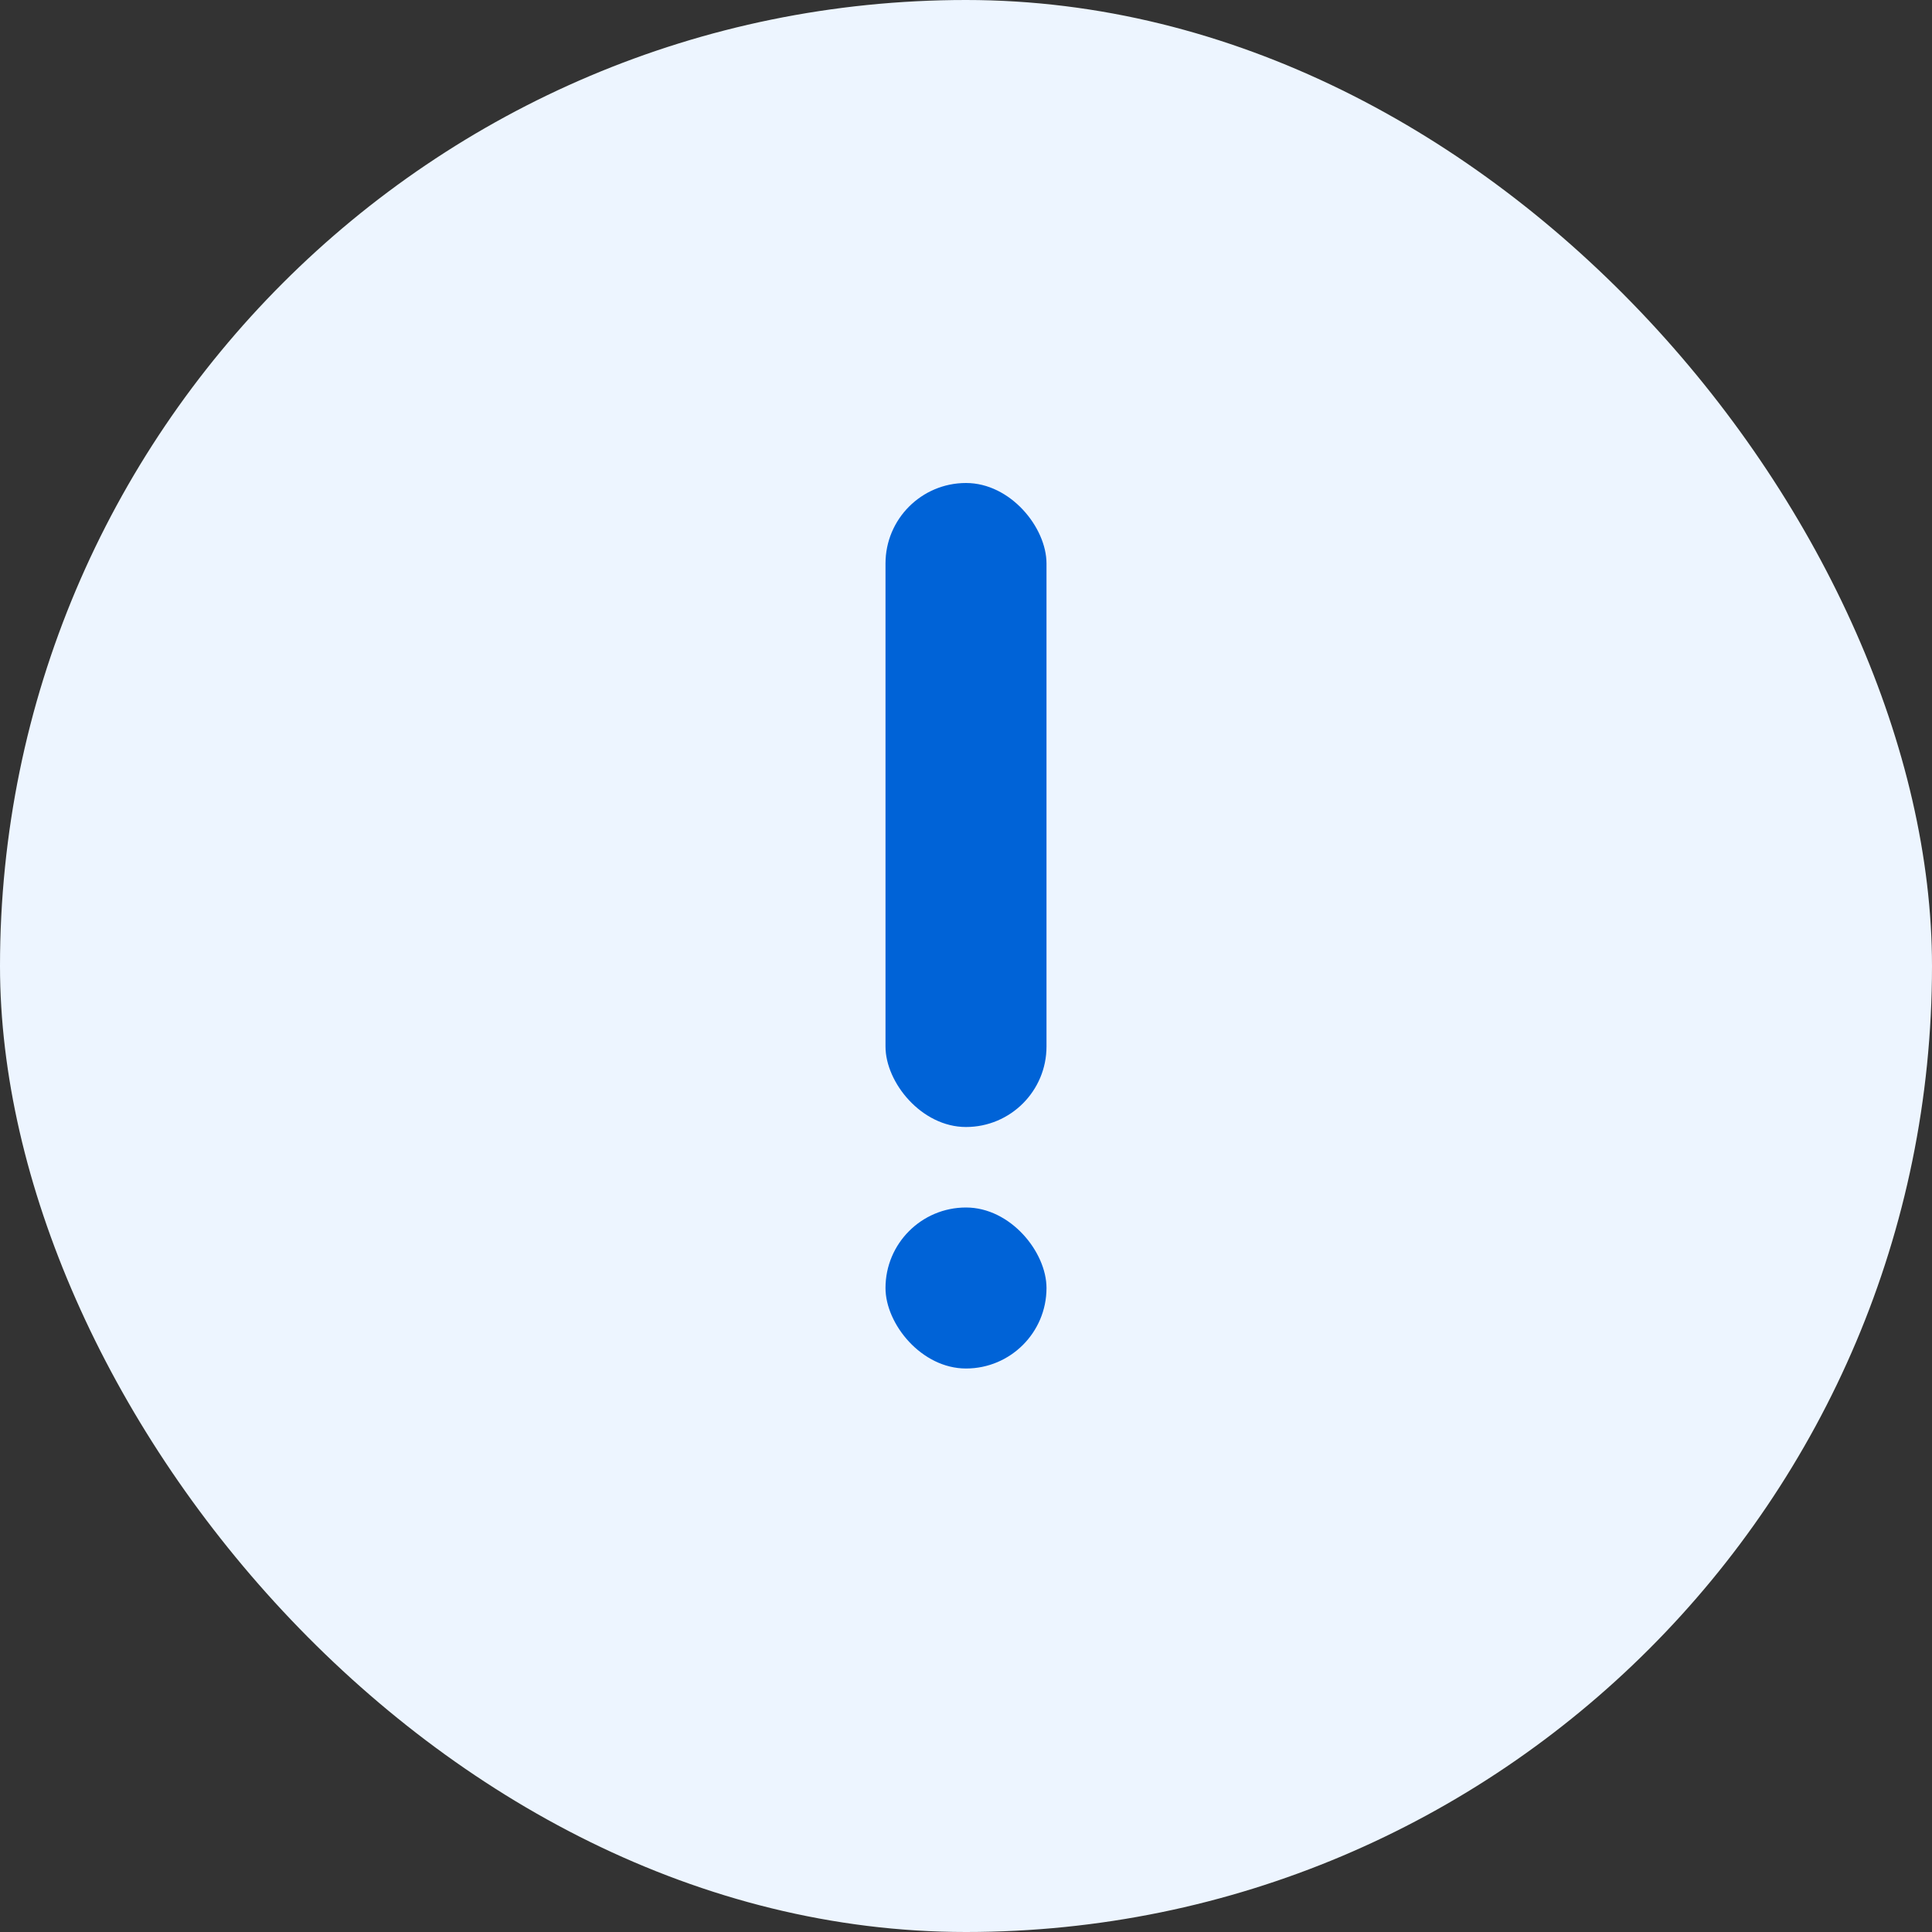 <svg width="24" height="24" viewBox="0 0 24 24" fill="none" xmlns="http://www.w3.org/2000/svg">
<rect x="0" y="0" width="24" height="24" fill="#333333" stroke="none"/>
<rect width="24" height="24" rx="12" fill="#EDF5FF"/>
<rect x="11" y="6" width="2" height="8" rx="1" fill="#0063D7"/>
<rect x="11" y="15" width="2" height="2" rx="1" fill="#0063D7"/>
</svg>
